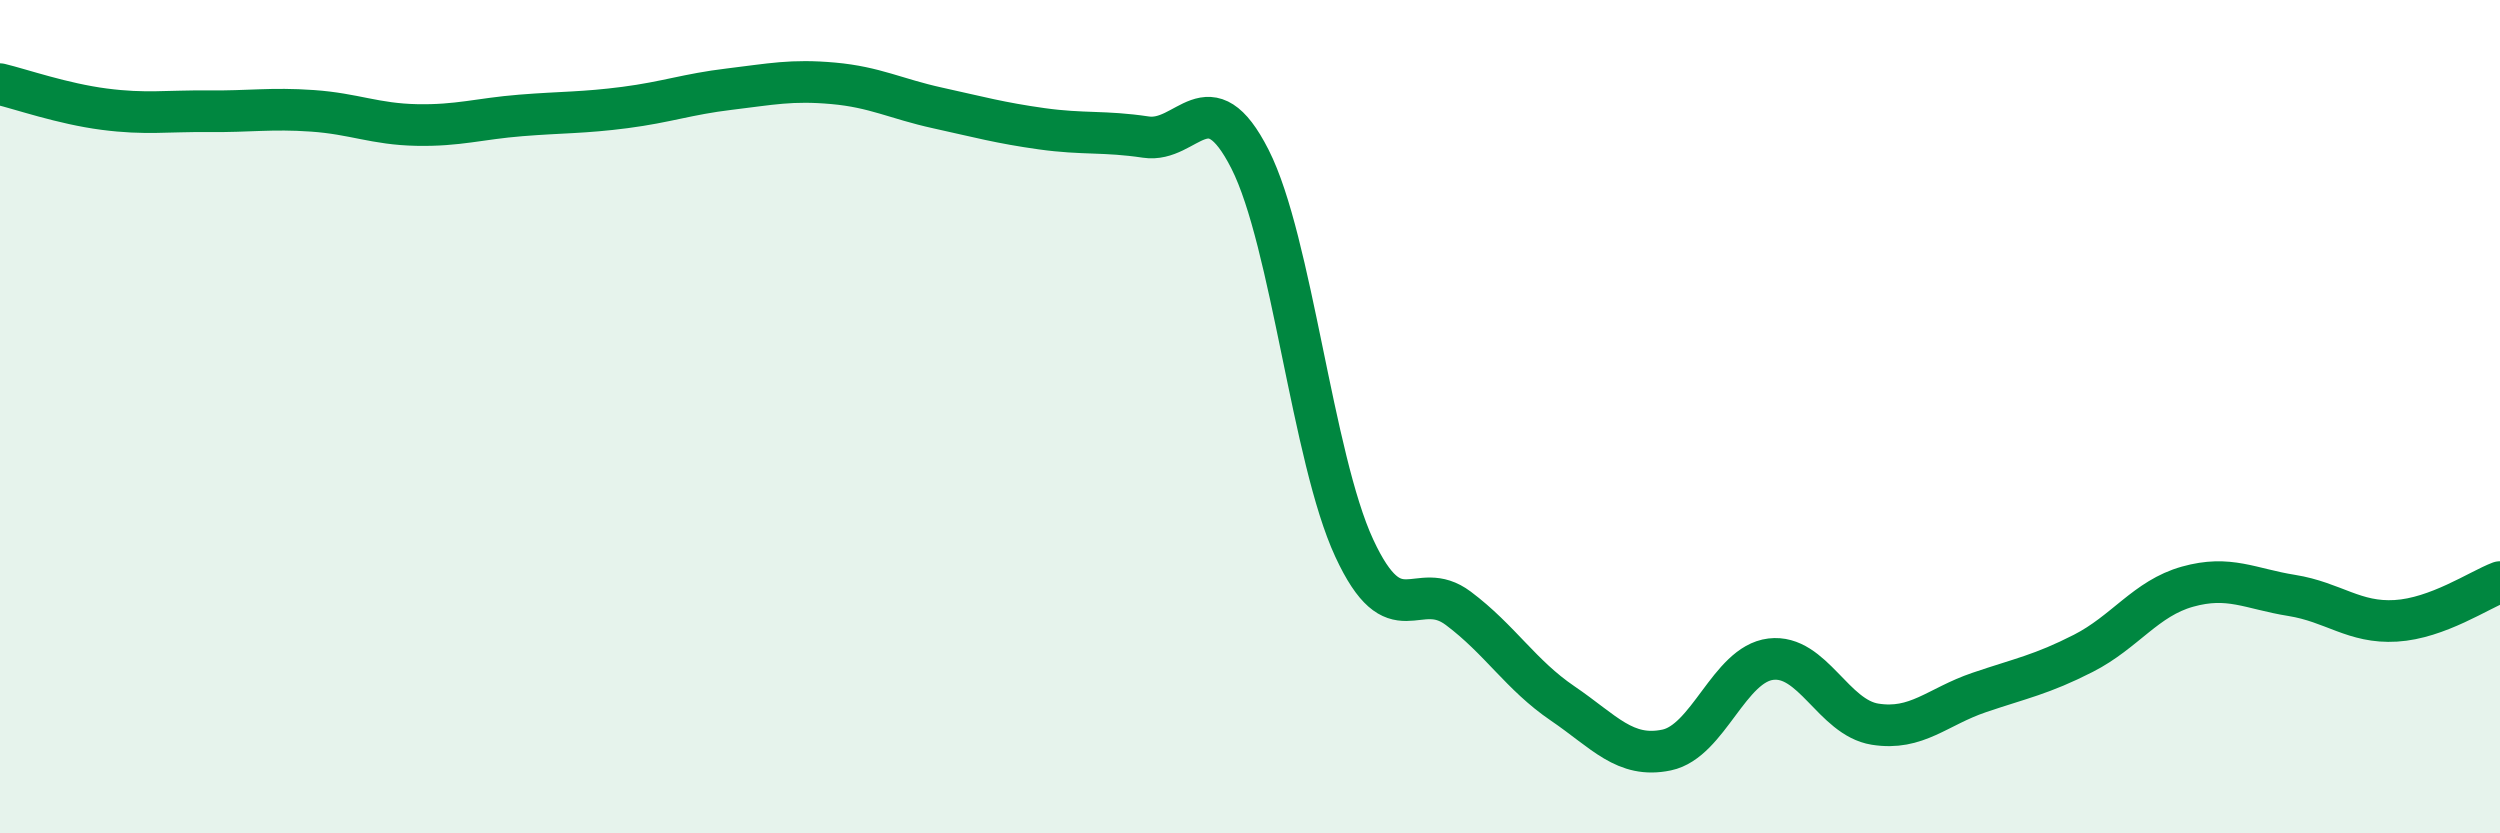 
    <svg width="60" height="20" viewBox="0 0 60 20" xmlns="http://www.w3.org/2000/svg">
      <path
        d="M 0,2.02 C 0.5,2.14 1.5,2.49 2.5,2.62 C 3.5,2.75 4,2.66 5,2.67 C 6,2.68 6.5,2.59 7.5,2.66 C 8.5,2.73 9,2.98 10,3 C 11,3.02 11.5,2.85 12.5,2.77 C 13.5,2.69 14,2.71 15,2.58 C 16,2.45 16.5,2.26 17.5,2.14 C 18.5,2.02 19,1.91 20,2 C 21,2.09 21.5,2.37 22.5,2.59 C 23.5,2.81 24,2.95 25,3.09 C 26,3.23 26.5,3.14 27.5,3.29 C 28.5,3.44 29,1.85 30,3.82 C 31,5.79 31.5,10.99 32.5,13.15 C 33.5,15.31 34,13.85 35,14.6 C 36,15.35 36.5,16.2 37.5,16.88 C 38.5,17.56 39,18.21 40,18 C 41,17.79 41.5,15.94 42.5,15.82 C 43.5,15.7 44,17.22 45,17.38 C 46,17.54 46.5,16.96 47.5,16.62 C 48.5,16.28 49,16.19 50,15.68 C 51,15.17 51.5,14.36 52.5,14.08 C 53.5,13.8 54,14.13 55,14.29 C 56,14.45 56.5,14.96 57.5,14.9 C 58.5,14.84 59.5,14.16 60,13.97L60 20L0 20Z"
        fill="#008740"
        opacity="0.1"
        stroke-linecap="round"
        stroke-linejoin="round"
      />
      <path
        d="M 0,2.02 C 0.5,2.14 1.5,2.49 2.5,2.62 C 3.5,2.75 4,2.66 5,2.67 C 6,2.68 6.5,2.59 7.5,2.66 C 8.5,2.73 9,2.98 10,3 C 11,3.02 11.5,2.85 12.5,2.77 C 13.5,2.69 14,2.71 15,2.58 C 16,2.45 16.5,2.26 17.5,2.14 C 18.5,2.02 19,1.91 20,2 C 21,2.09 21.5,2.37 22.5,2.59 C 23.5,2.81 24,2.95 25,3.09 C 26,3.23 26.5,3.14 27.5,3.29 C 28.5,3.44 29,1.85 30,3.82 C 31,5.79 31.5,10.99 32.5,13.15 C 33.5,15.31 34,13.85 35,14.6 C 36,15.35 36.5,16.2 37.5,16.88 C 38.5,17.56 39,18.21 40,18 C 41,17.79 41.5,15.94 42.5,15.82 C 43.5,15.7 44,17.22 45,17.38 C 46,17.54 46.5,16.96 47.5,16.62 C 48.5,16.28 49,16.19 50,15.68 C 51,15.17 51.5,14.36 52.5,14.08 C 53.5,13.8 54,14.13 55,14.29 C 56,14.45 56.5,14.96 57.5,14.9 C 58.5,14.84 59.5,14.16 60,13.97"
        stroke="#008740"
        stroke-width="1"
        fill="none"
        stroke-linecap="round"
        stroke-linejoin="round"
      />
    </svg>
  